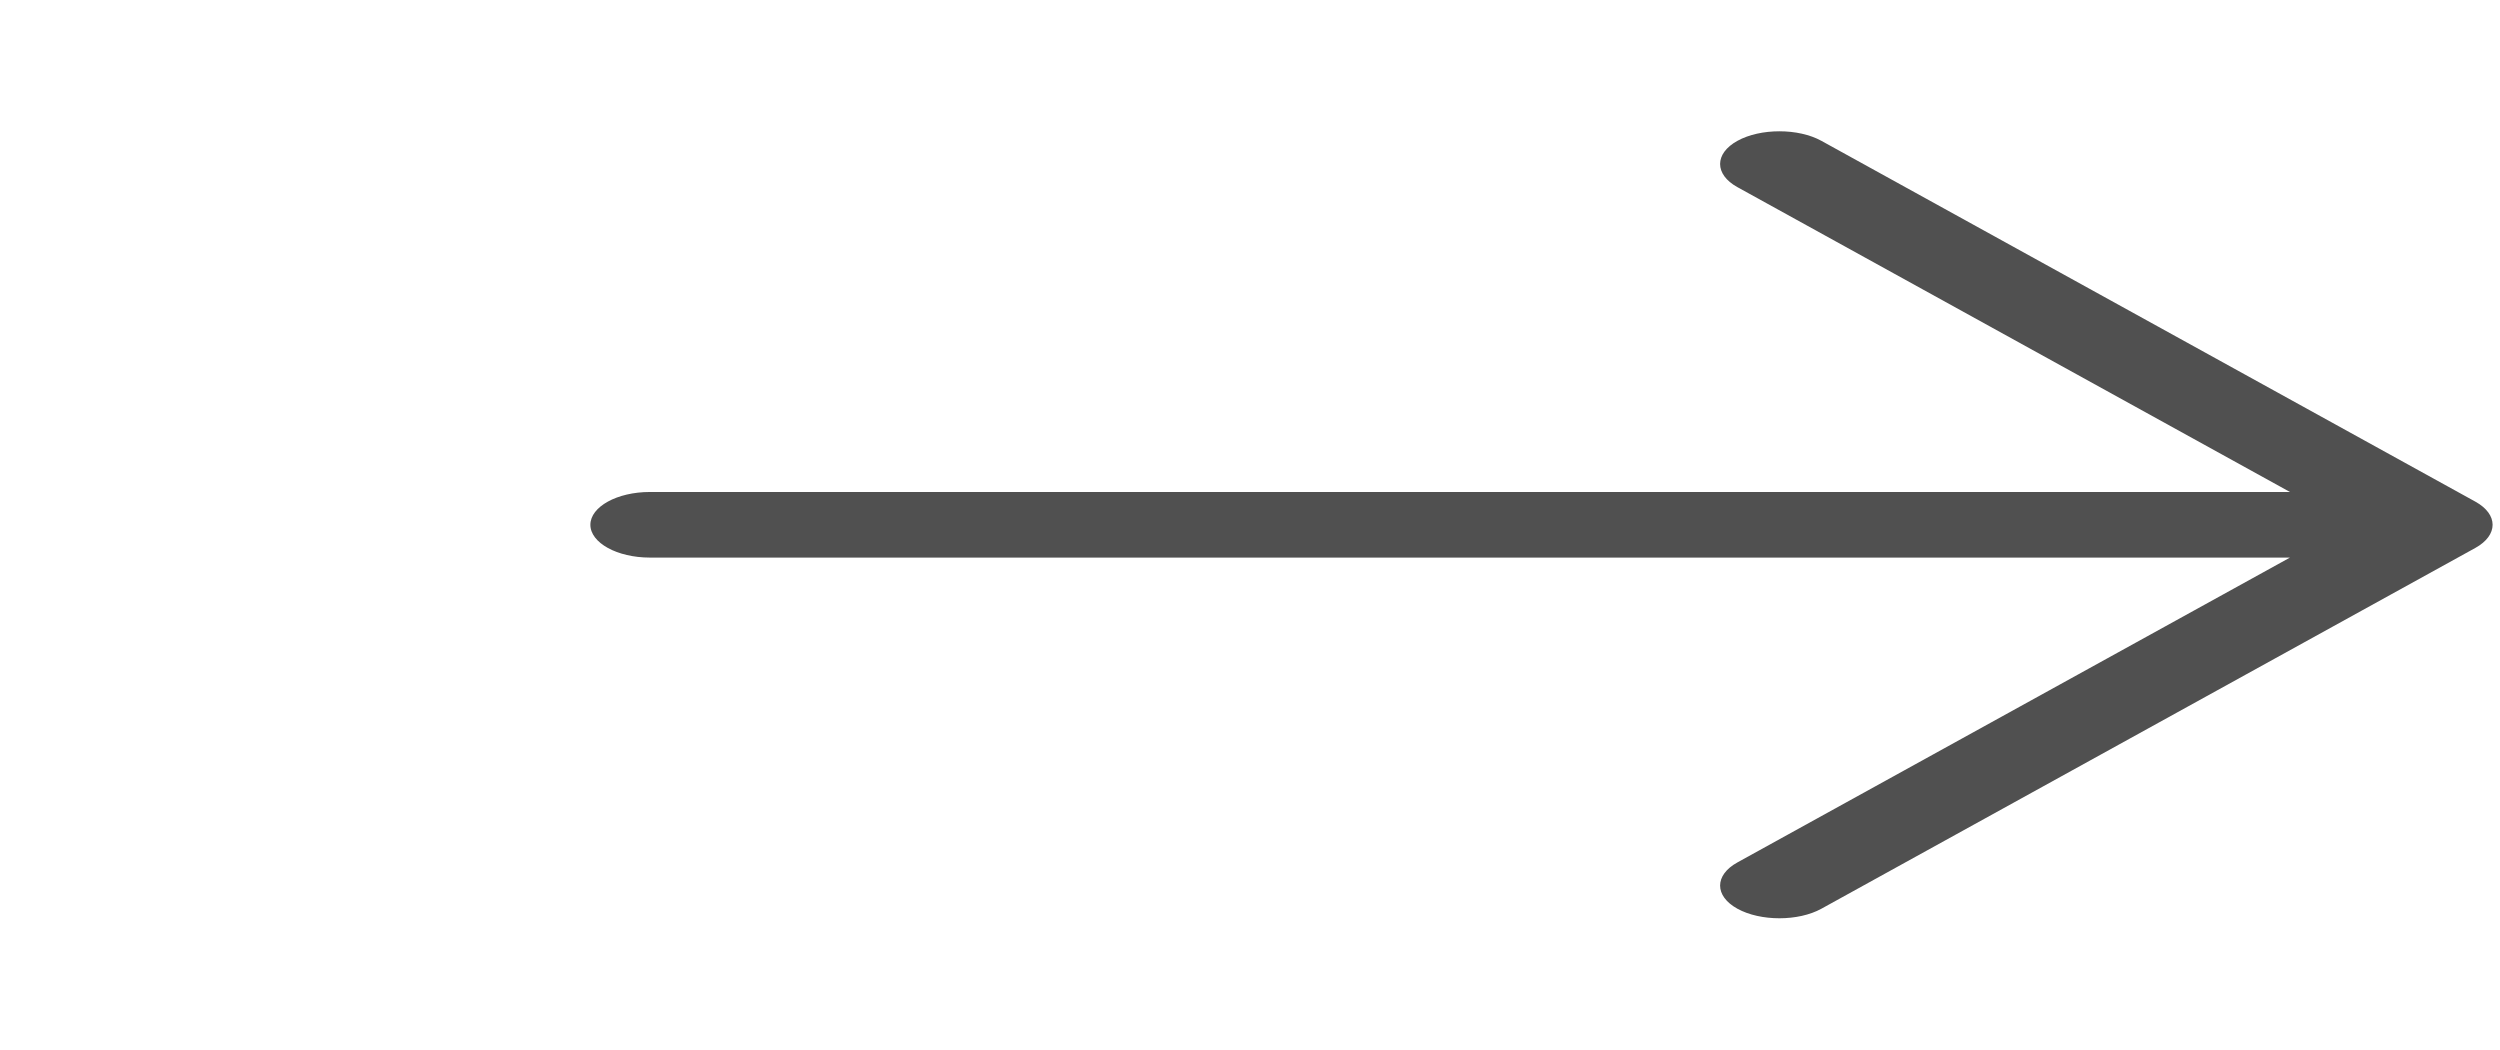 <?xml version="1.0" encoding="utf-8"?>
<svg xmlns="http://www.w3.org/2000/svg" fill="none" height="100%" overflow="visible" preserveAspectRatio="none" style="display: block;" viewBox="0 0 38.111 16" width="100%">
<g id="arrow-right">
<path d="M37.735 8.353C38.086 8.159 38.086 7.841 37.735 7.647L27.766 2.147C27.415 1.953 26.837 1.953 26.486 2.147C26.134 2.341 26.134 2.659 26.486 2.853L34.909 7.5H9.906C9.408 7.5 9 7.725 9 8C9 8.275 9.408 8.5 9.906 8.5H34.909L26.486 13.147C26.134 13.341 26.134 13.659 26.486 13.853C26.837 14.047 27.415 14.047 27.766 13.853L37.735 8.353Z" fill="#505050" id="Primary"/>
</g>
</svg>